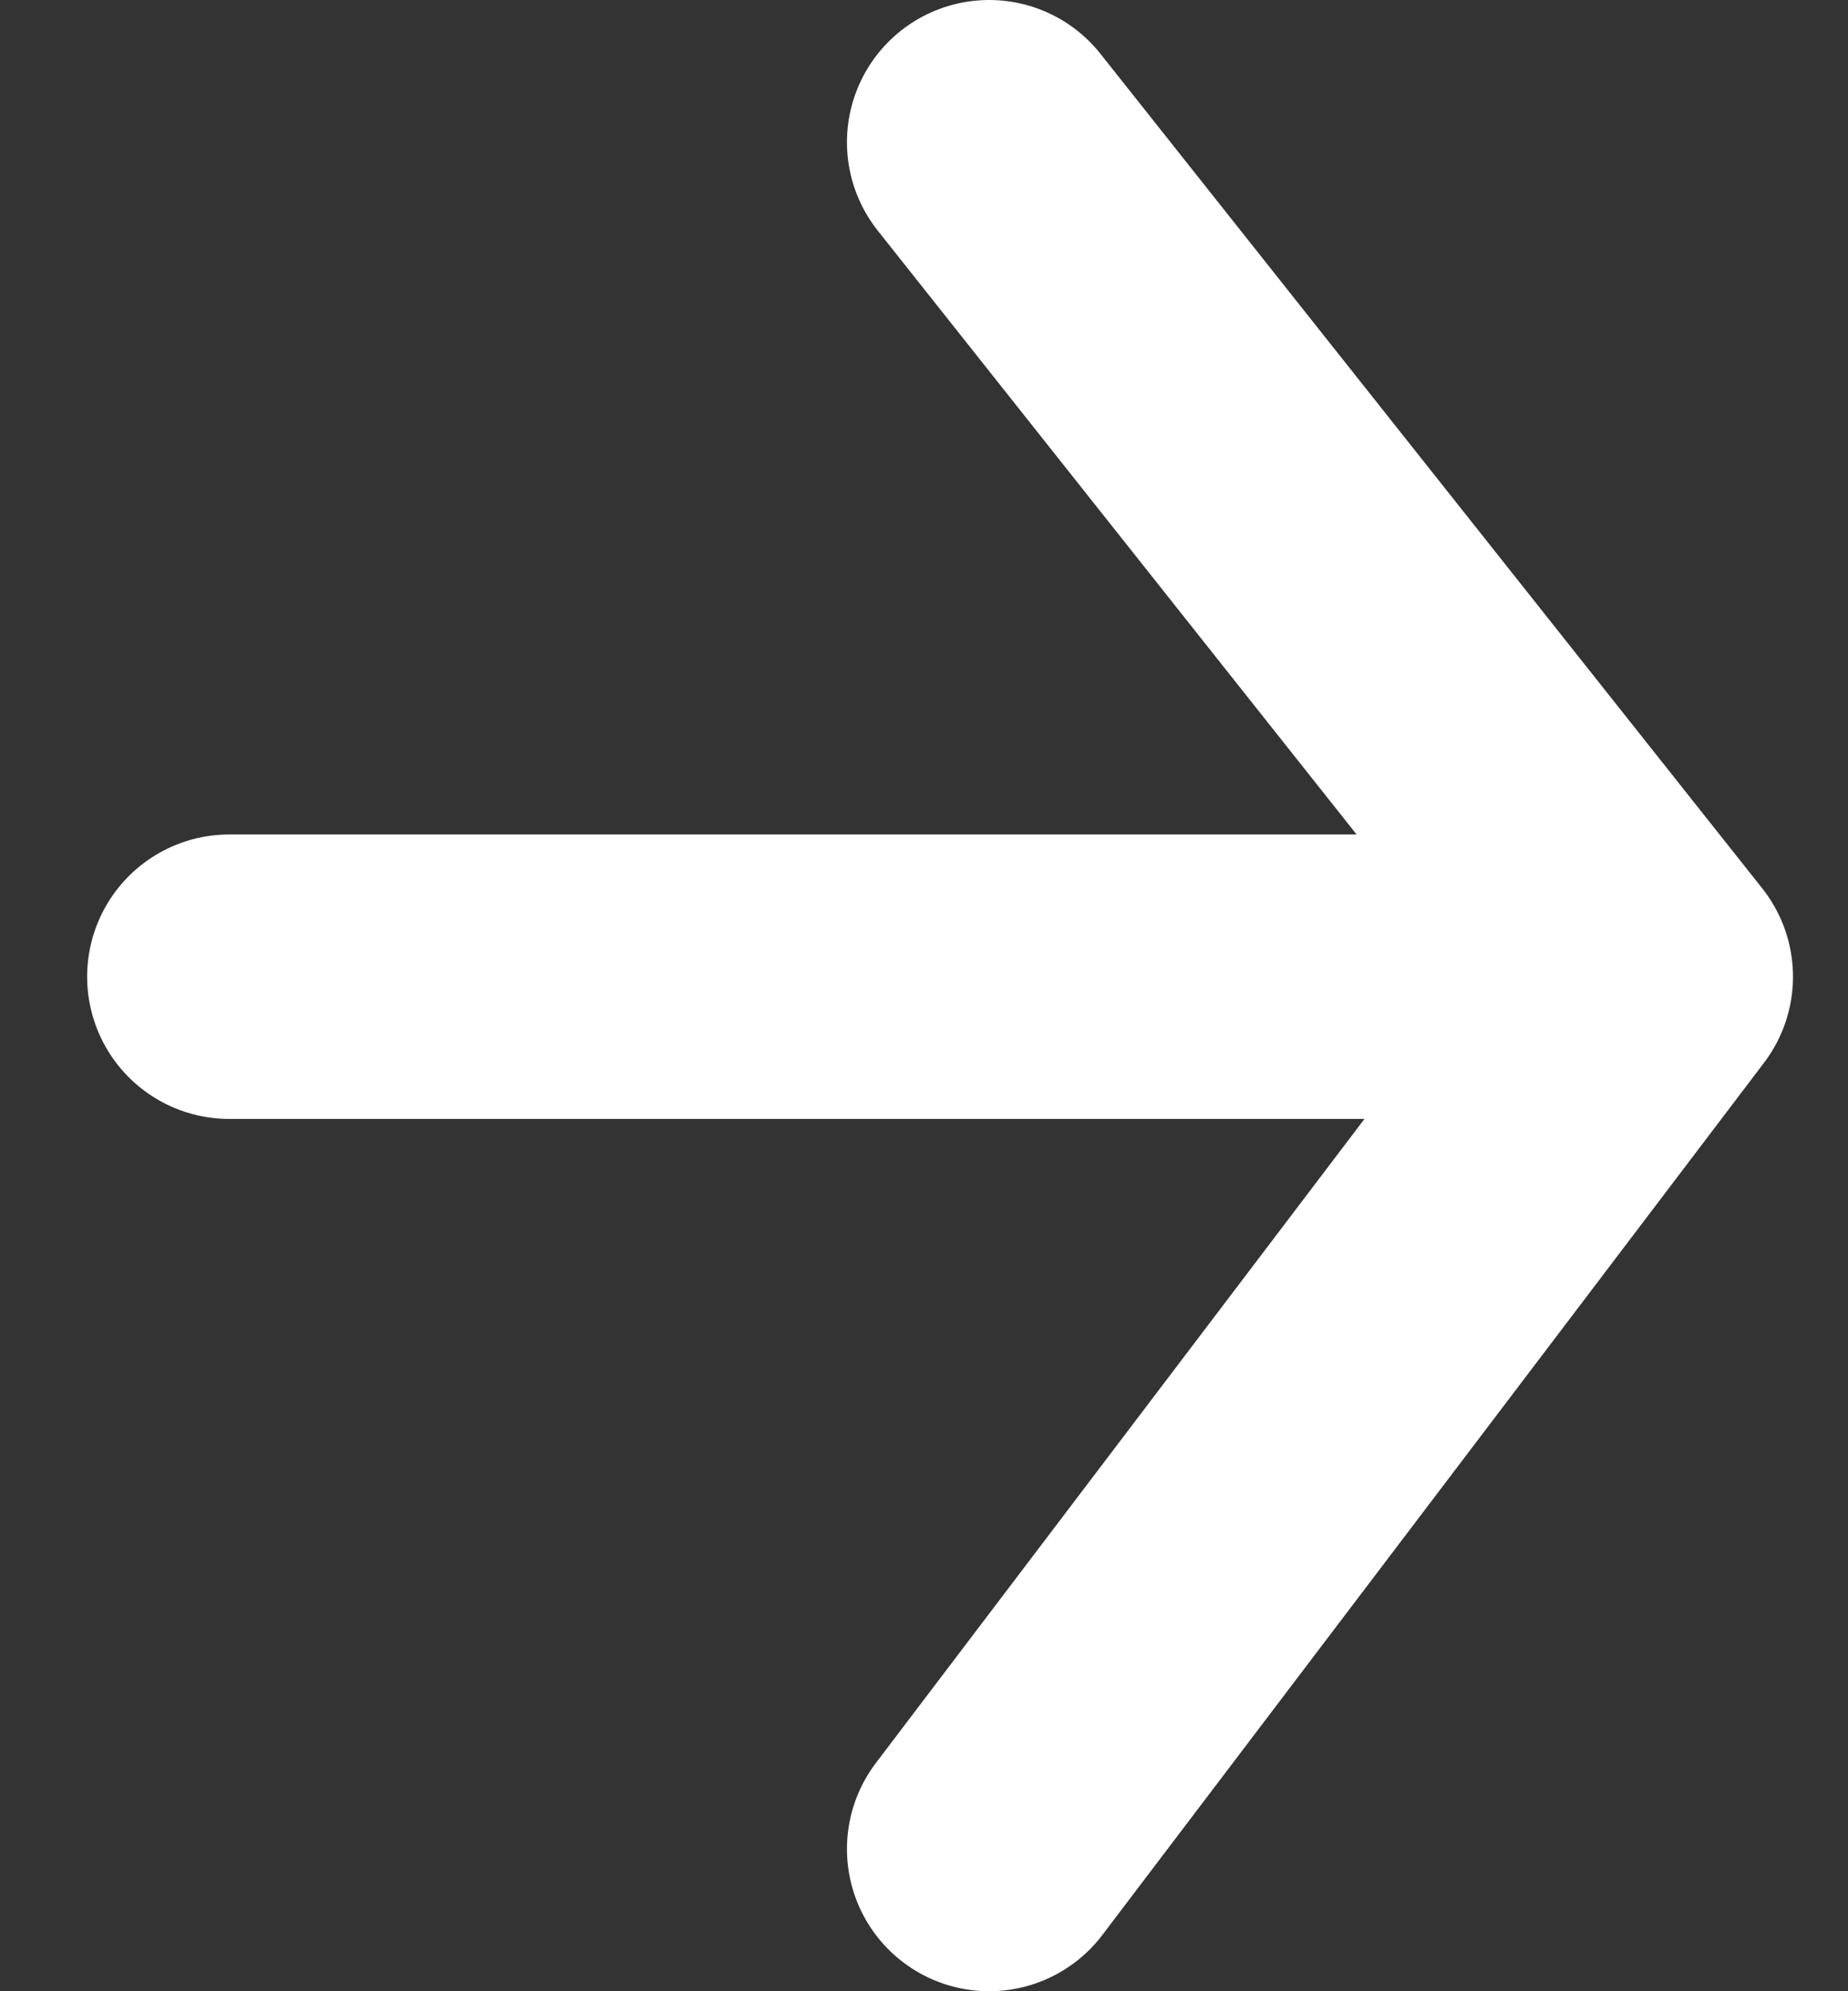 <svg width="13" height="14" viewBox="0 0 13 14" fill="none" xmlns="http://www.w3.org/2000/svg">
<rect x="0" y="0" width="13" height="14" fill="#333333" stroke="none"/>
<path d="M6.958 1L11.613 6.867M11.613 6.867L6.958 13M11.613 6.867L1.613 6.867" stroke="white" stroke-width="2" stroke-linecap="round" stroke-linejoin="round"/>
</svg>
